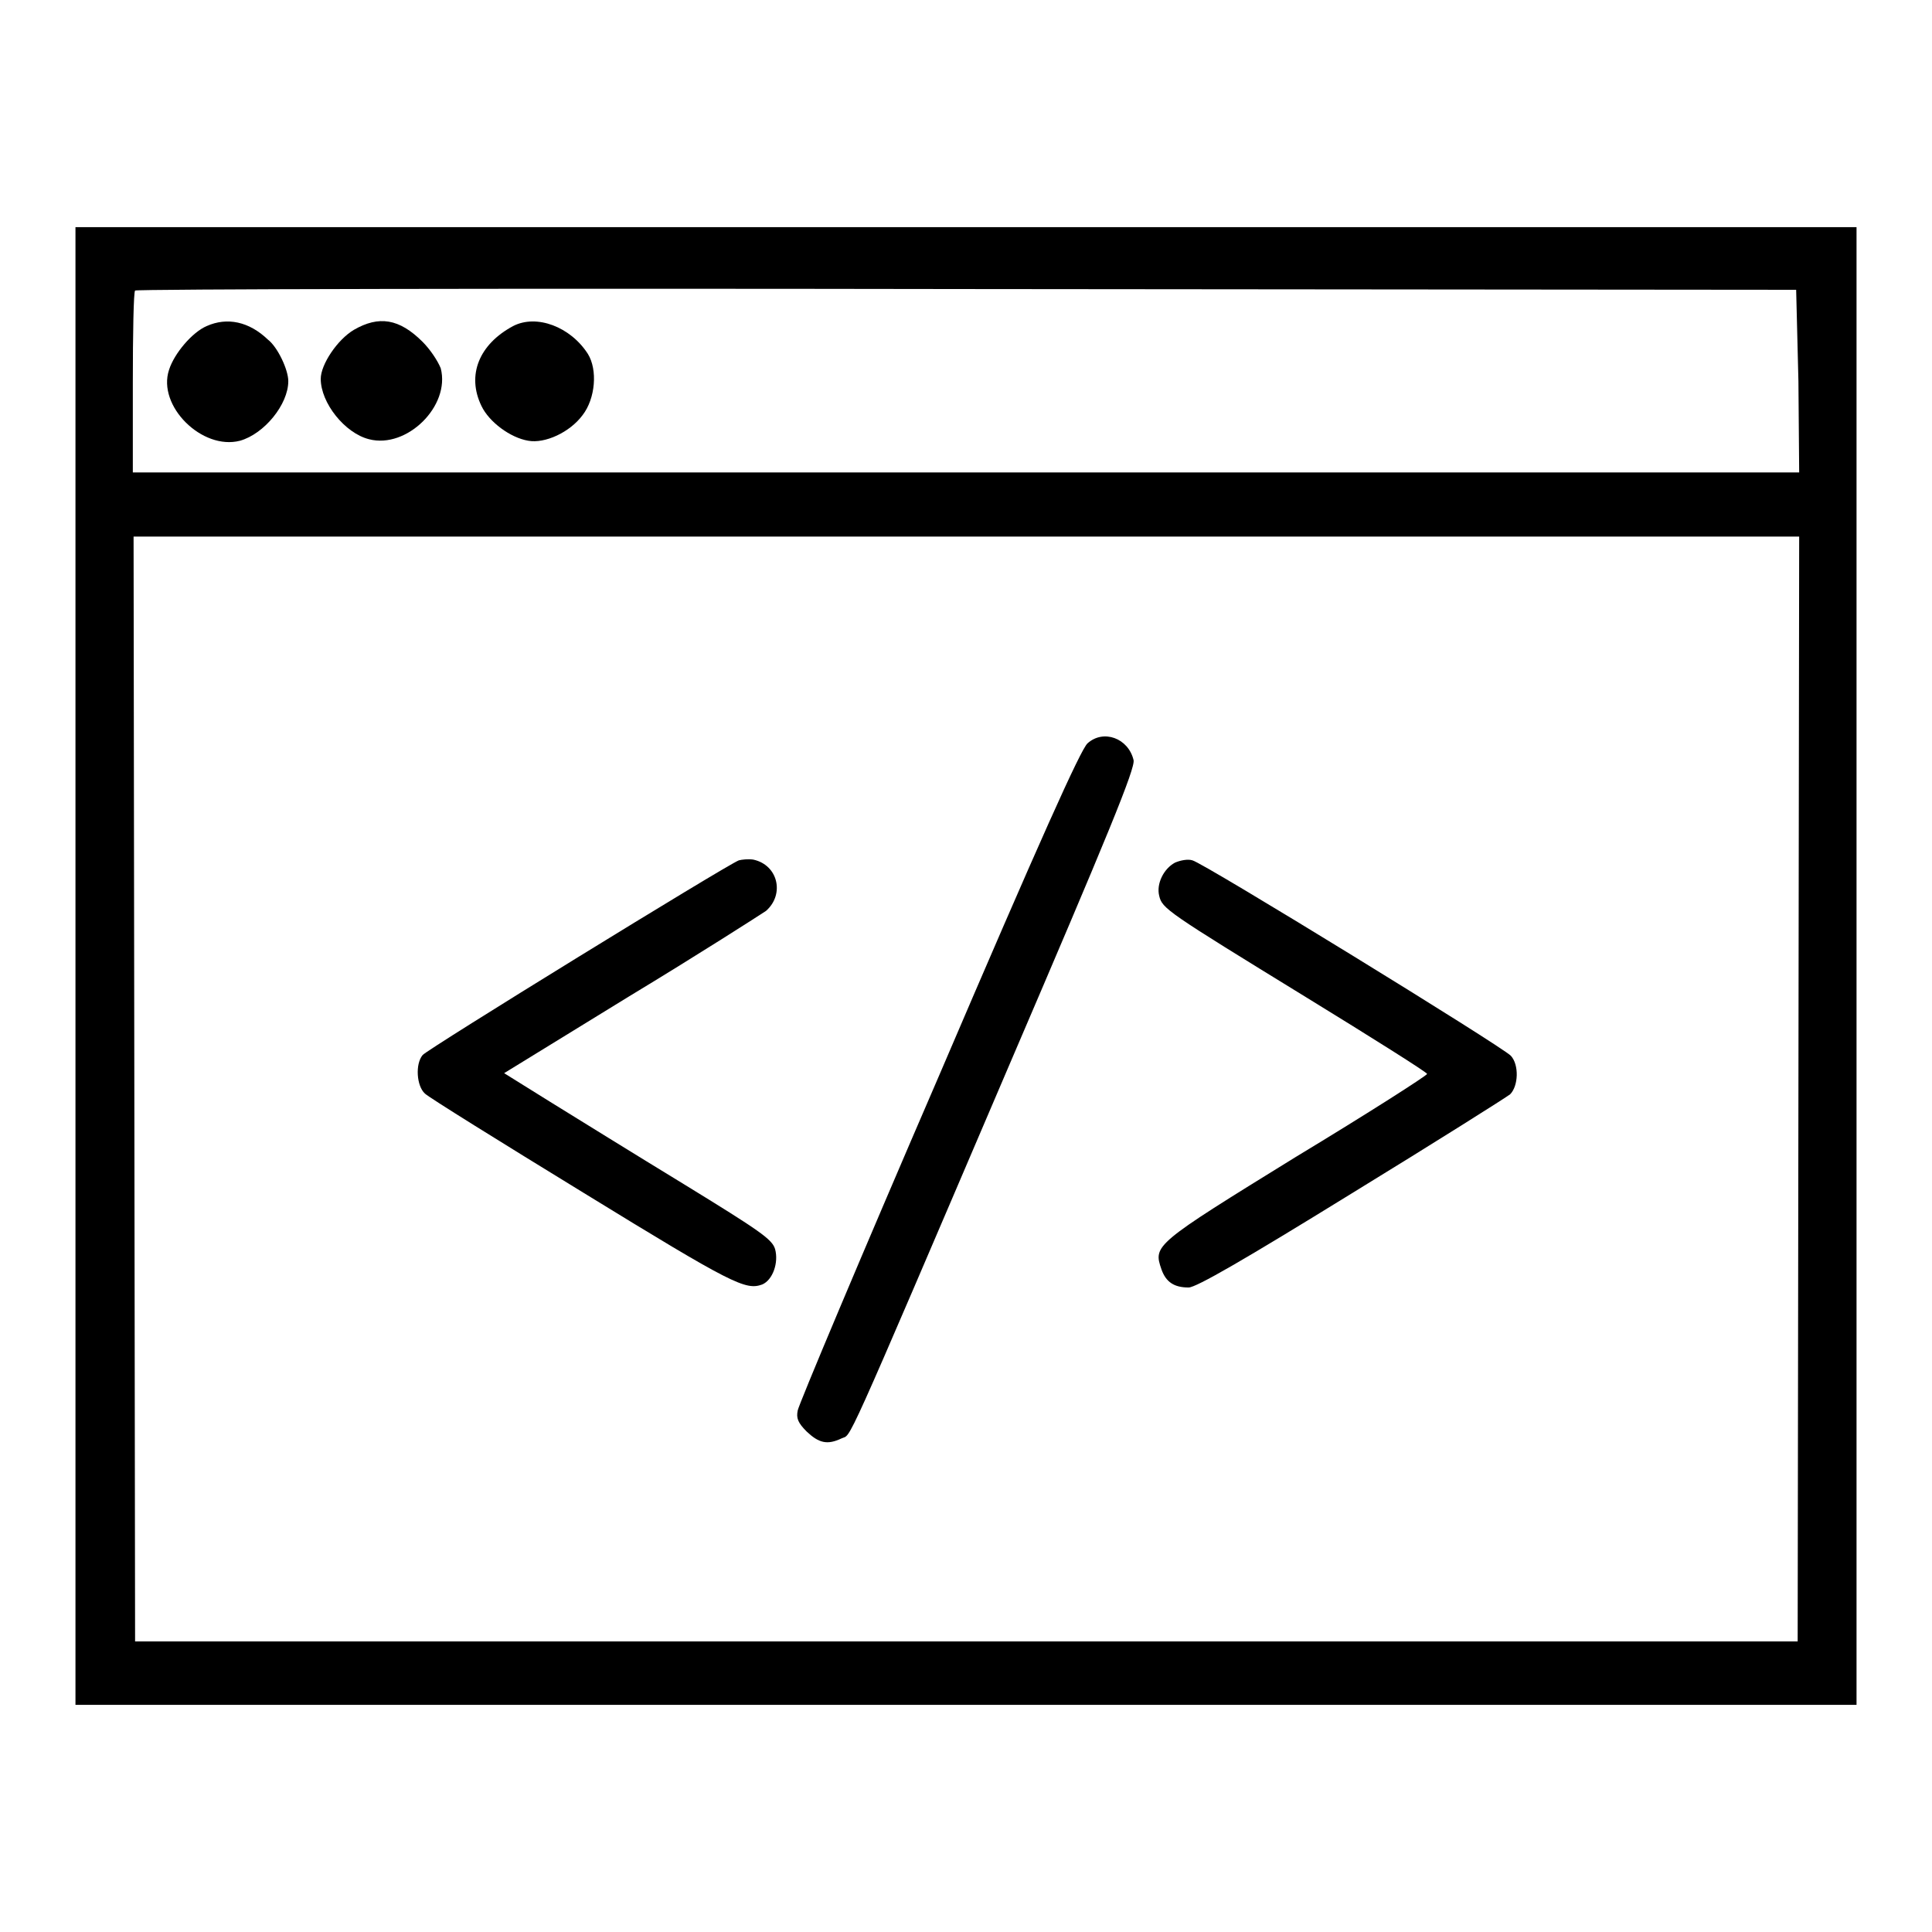 <?xml version="1.0" encoding="utf-8"?>
<!-- Svg Vector Icons : http://www.onlinewebfonts.com/icon -->
<!DOCTYPE svg PUBLIC "-//W3C//DTD SVG 1.1//EN" "http://www.w3.org/Graphics/SVG/1.1/DTD/svg11.dtd">
<svg version="1.1" xmlns="http://www.w3.org/2000/svg" xmlns:xlink="http://www.w3.org/1999/xlink" x="0px" y="0px" viewBox="0 0 256 256" enable-background="new 0 0 256 256" xml:space="preserve">
<g><g><g><path fill="#000000" d="M10,128v97.9h118h118V128V30.1H128H10V128z M238.3,50.5l0.1,12.1H128H17.6V50.7c0-6.5,0.1-12,0.3-12.2c0.1-0.2,49.8-0.3,110.2-0.2l109.9,0.1L238.3,50.5z M238.3,144.3l-0.1,73.2H128H17.9l-0.1-73.2l-0.1-73.2H128h110.4L238.3,144.3z"/><path fill="#000000" d="M27.4,43.2c-1.9,0.8-4.3,3.6-5,5.8c-1.6,4.8,4.4,10.7,9.4,9.4c3.2-0.9,6.4-4.8,6.4-7.9c0-1.5-1.4-4.5-2.7-5.5C33,42.6,30.1,42,27.4,43.2z"/><path fill="#000000" d="M46.9,43.7c-2.2,1.3-4.4,4.6-4.4,6.5c0,3.2,3.2,7.2,6.4,8c5,1.3,10.8-4.4,9.5-9.4C58,47.8,57,46.3,56,45.3C52.9,42.2,50.2,41.8,46.9,43.7z"/><path fill="#000000" d="M68,43.2c-4.5,2.4-6.2,6.5-4.2,10.6c1,2.1,3.8,4.2,6.2,4.6c2.2,0.4,5.5-1.1,7.2-3.4c1.7-2.2,2-6,0.7-8.1C75.6,43.3,71.1,41.6,68,43.2z"/><path fill="#000000" d="M144.1,98.5c-0.9,0.8-6.3,12.8-19.7,44.1c-10.2,23.6-18.6,43.6-18.7,44.3c-0.2,1,0,1.6,1.2,2.8c1.6,1.5,2.7,1.8,4.6,0.9c1.4-0.7-0.3,3.2,22.2-49.4c13-30.3,16.8-39.5,16.5-40.5C149.5,97.8,146.2,96.6,144.1,98.5z"/><path fill="#000000" d="M97.9,114c-1.6,0.6-41.4,25.1-41.9,25.8c-1,1.2-0.8,4.1,0.3,5.1c0.5,0.5,10,6.4,21.1,13.2c19.7,12.1,21.4,12.9,23.6,12.1c1.4-0.6,2.2-2.9,1.7-4.7c-0.4-1.3-2-2.4-12.1-8.6c-6.4-3.9-14.3-8.8-17.7-10.9l-6.1-3.8l16.6-10.2c9.1-5.5,17.2-10.7,18.1-11.3c2.5-2.2,1.6-6.1-1.7-6.8C99.1,113.8,98.3,113.9,97.9,114z"/><path fill="#000000" d="M155.7,114.3c-1.5,0.8-2.5,2.8-2.1,4.4c0.4,1.7,1,2.1,19.4,13.4c8.8,5.4,16.1,10,16.1,10.2c0,0.2-7.8,5.2-17.4,11c-18.8,11.6-18.9,11.7-17.8,14.9c0.6,1.7,1.7,2.4,3.6,2.4c1,0,7.4-3.7,21.5-12.4c11.1-6.8,20.6-12.8,21.1-13.2c1.1-1.1,1.2-3.9,0.1-5.1c-1.1-1.2-40.8-25.6-42.2-25.9C157.4,113.8,156.4,114,155.7,114.3z"/></g></g></g>
</svg>